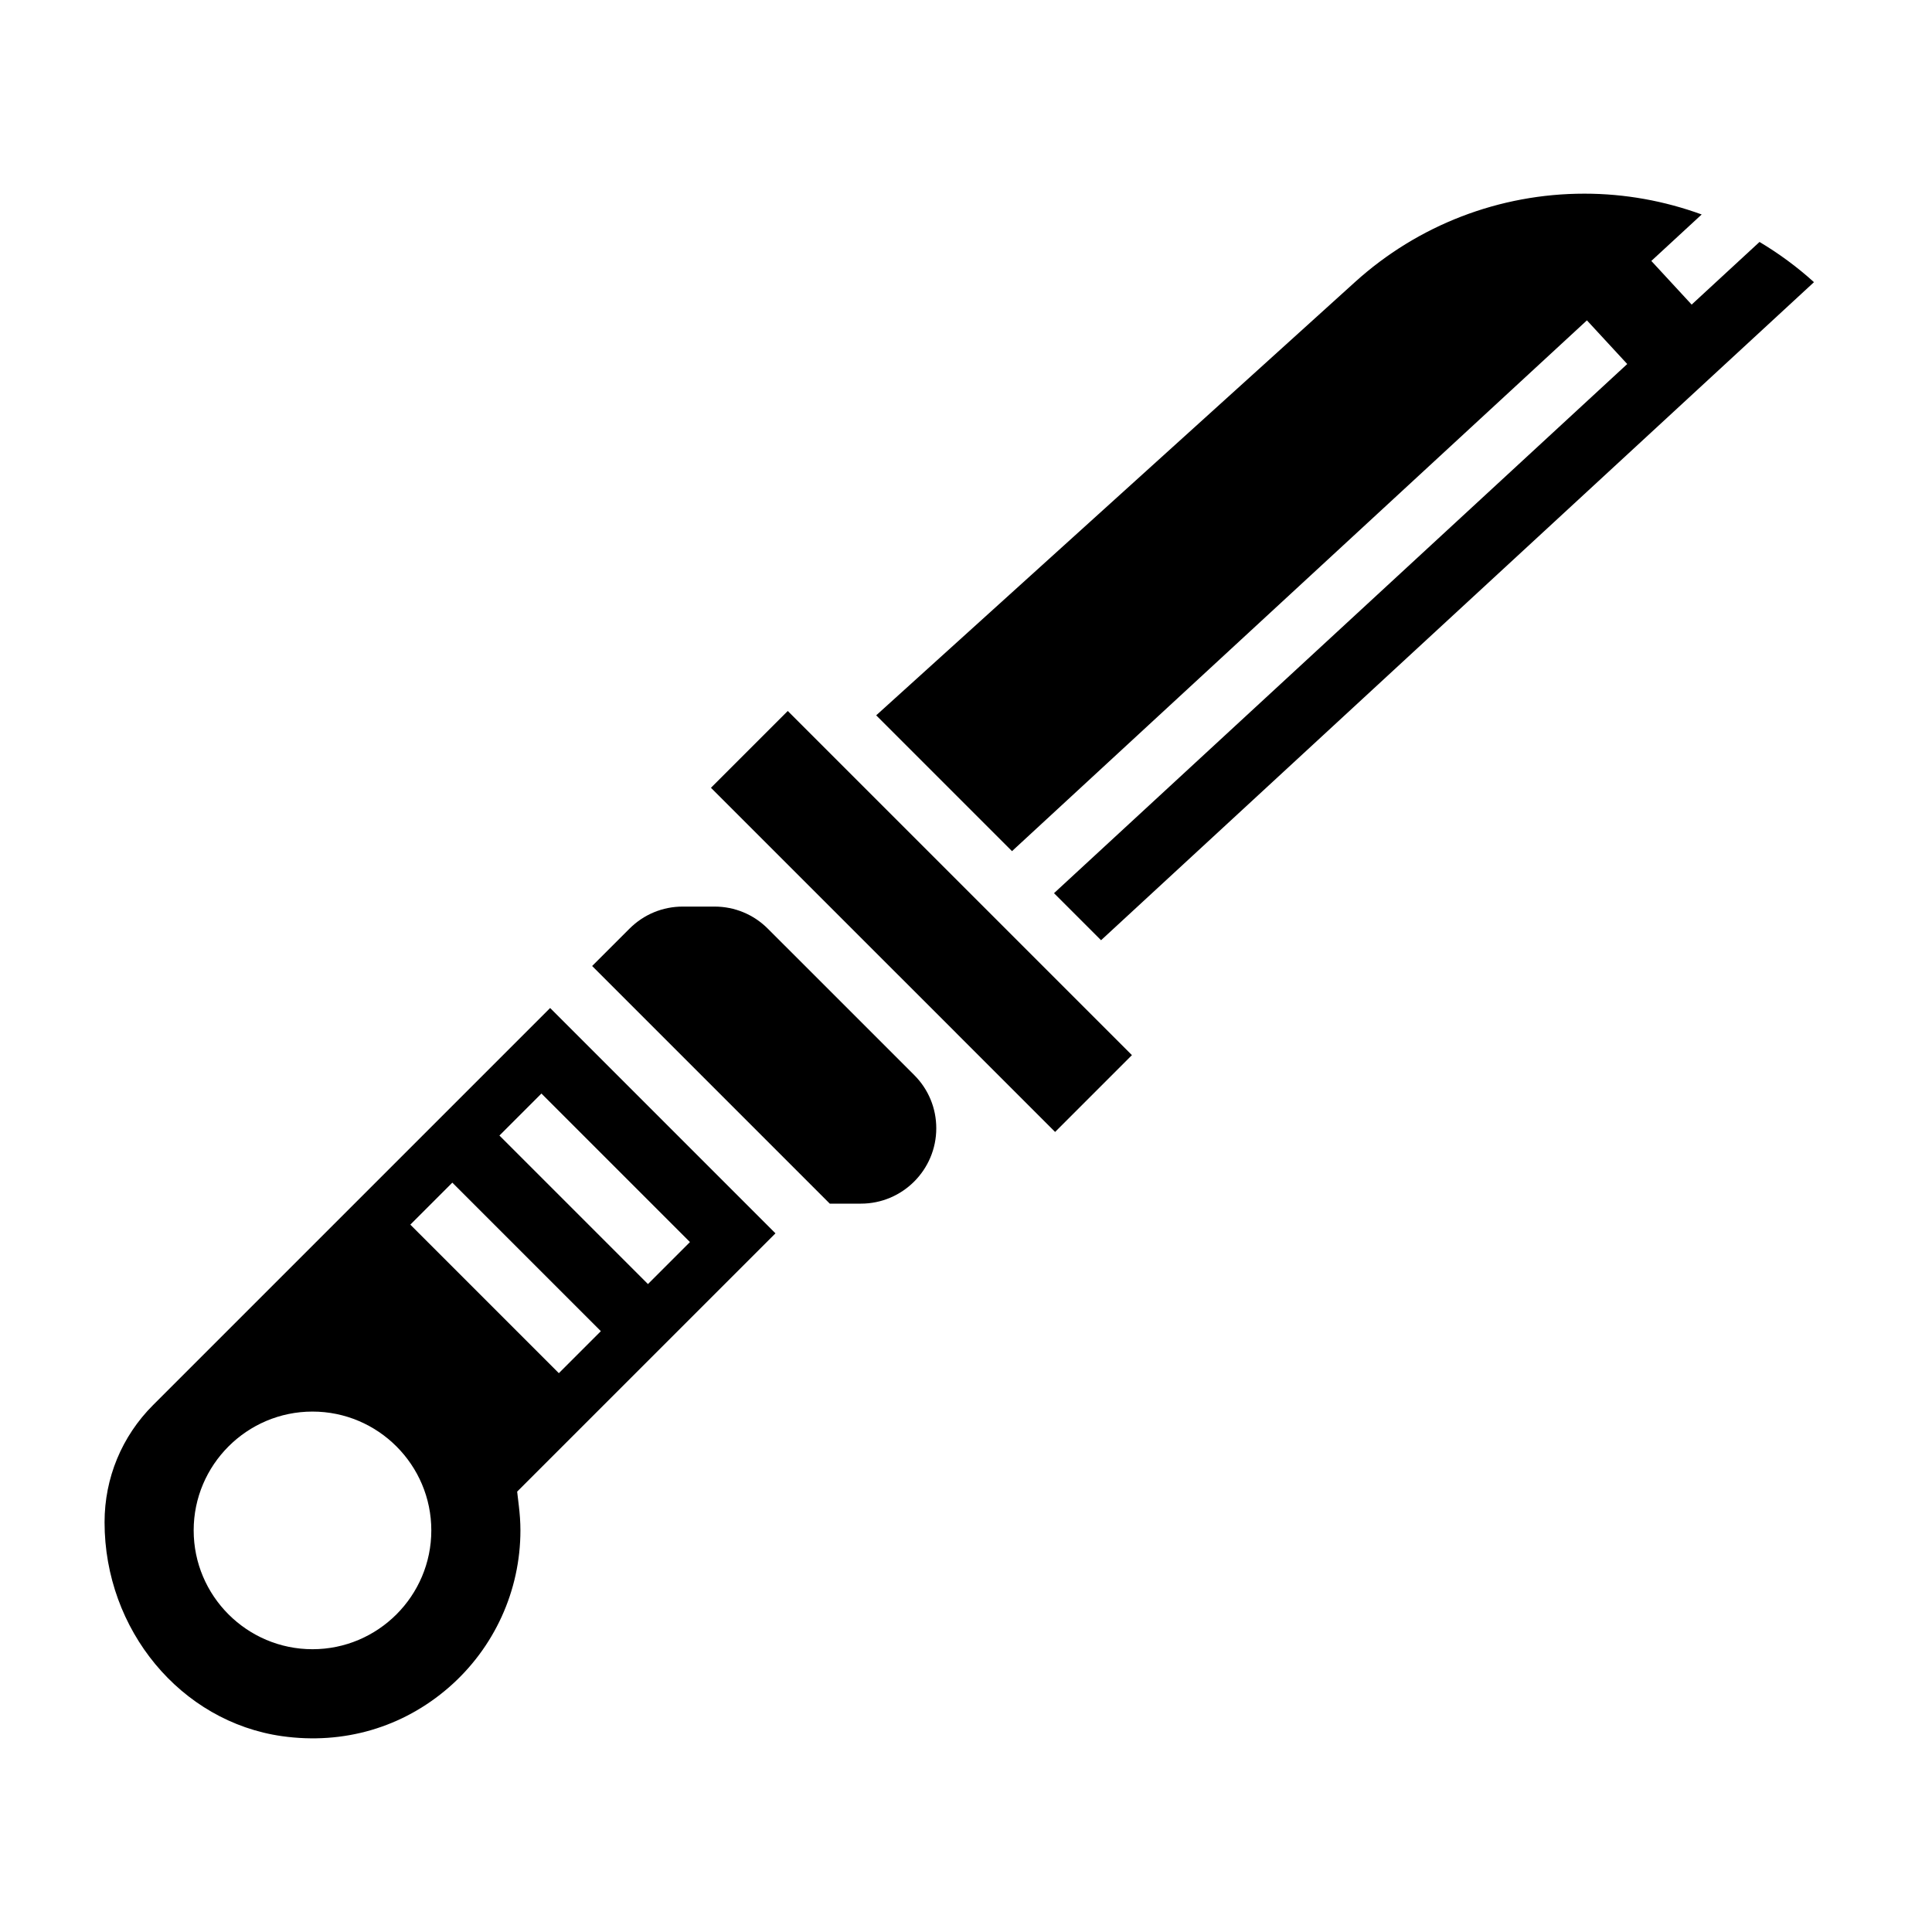 <?xml version="1.0" encoding="UTF-8"?>
<!-- Uploaded to: ICON Repo, www.svgrepo.com, Generator: ICON Repo Mixer Tools -->
<svg fill="#000000" width="800px" height="800px" version="1.1" viewBox="144 144 512 512" xmlns="http://www.w3.org/2000/svg">
 <g>
  <path d="m289.79 411.13-105.21 105.21c-8.297 8.297-12.871 19.332-12.871 31.07 0 28.543 20.223 52.914 47.051 56.695 16.27 2.289 31.969-2.297 44.188-12.926 12.051-10.488 18.969-25.648 18.969-41.613 0-2.195-0.164-4.352-0.418-6.488l-0.449-3.785 68.457-68.445zm-62.977 169.93c-17.359 0-31.488-14.129-31.488-31.488s14.129-31.488 31.488-31.488 31.488 14.129 31.488 31.488-14.129 31.488-31.488 31.488zm65.285-73.156-39.359-39.359 11.133-11.133 39.359 39.359zm-15.746-62.973 11.133-11.133 39.359 39.359-11.133 11.133z"/>
  <path d="m564.55 228.9 10.684 11.57-151.91 140.23 12.469 12.469 188.93-174.39c-4.488-4.07-9.328-7.606-14.43-10.66l-17.988 16.602-10.684-11.57 13.344-12.316c-9.84-3.582-20.309-5.512-31.086-5.512-22.5 0-44.09 8.312-60.781 23.418l-126.9 114.83 35.992 35.992z"/>
  <path d="m366.88 409.5-19.406-19.398c-3.769-3.769-8.785-5.848-14.113-5.848h-8.422c-5.328 0-10.336 2.078-14.113 5.848l-9.906 9.898 62.977 62.977h8.273c10.996 0 19.953-8.961 19.953-19.965 0-5.328-2.07-10.328-5.824-14.09z"/>
  <path d="m332.41 352.77 45.602 45.602 19.406 19.398 0.016 0.023 26.18 26.184 20.359-20.359-91.207-91.203z"/>
 </g>
</svg>